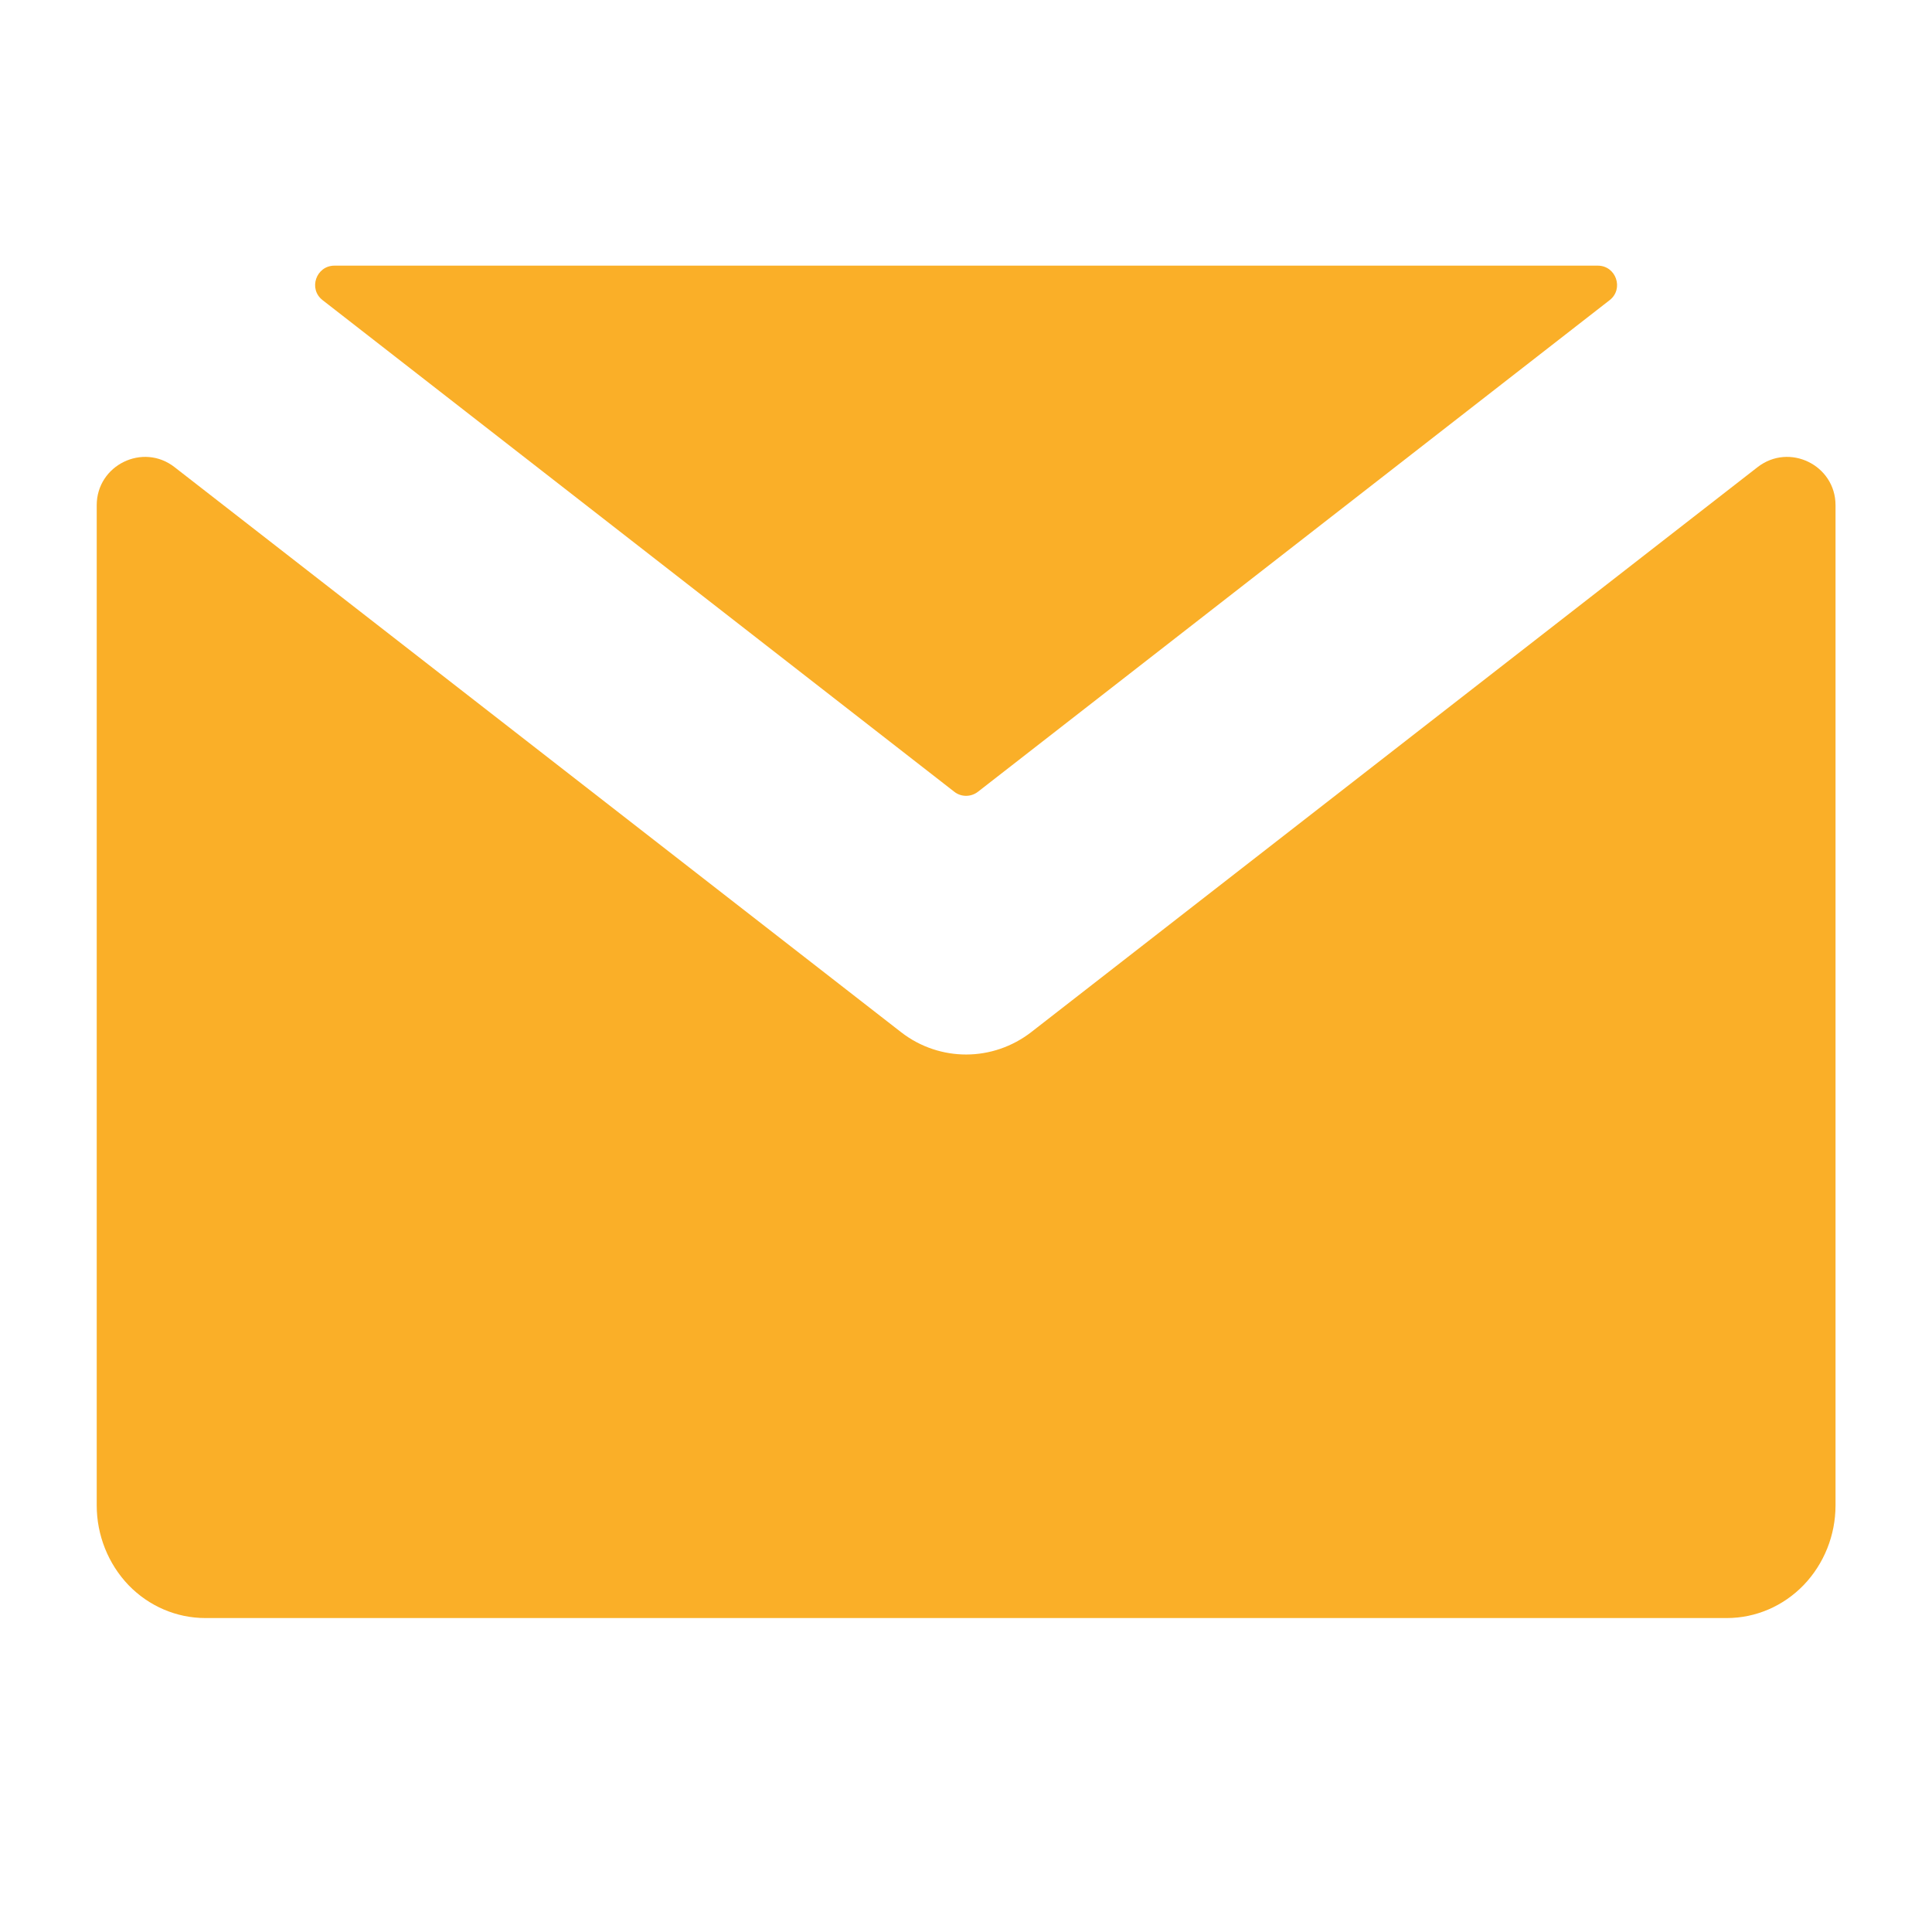 <svg width="16" height="16" viewBox="0 0 16 16" fill="none" xmlns="http://www.w3.org/2000/svg">
<path d="M13.33 2.486L8.099 6.557C8.041 6.602 7.96 6.602 7.903 6.557L2.672 2.486C2.551 2.393 2.618 2.2 2.77 2.2H13.232C13.384 2.2 13.45 2.393 13.33 2.486Z" fill="#FAAF28"/>
<path d="M1.701 13.4C1.462 13.4 1.233 13.302 1.064 13.127C0.896 12.951 0.801 12.714 0.801 12.467V4.184C0.801 3.852 1.184 3.664 1.446 3.869L7.461 8.547C7.542 8.61 7.632 8.658 7.727 8.689C7.815 8.718 7.907 8.733 8.001 8.733C8.195 8.733 8.385 8.668 8.541 8.547L14.555 3.869C14.818 3.664 15.201 3.852 15.201 4.184V12.467C15.201 12.714 15.106 12.951 14.937 13.127C14.768 13.302 14.539 13.4 14.301 13.4H1.701Z" fill="#FAAF28"/>
</svg>
